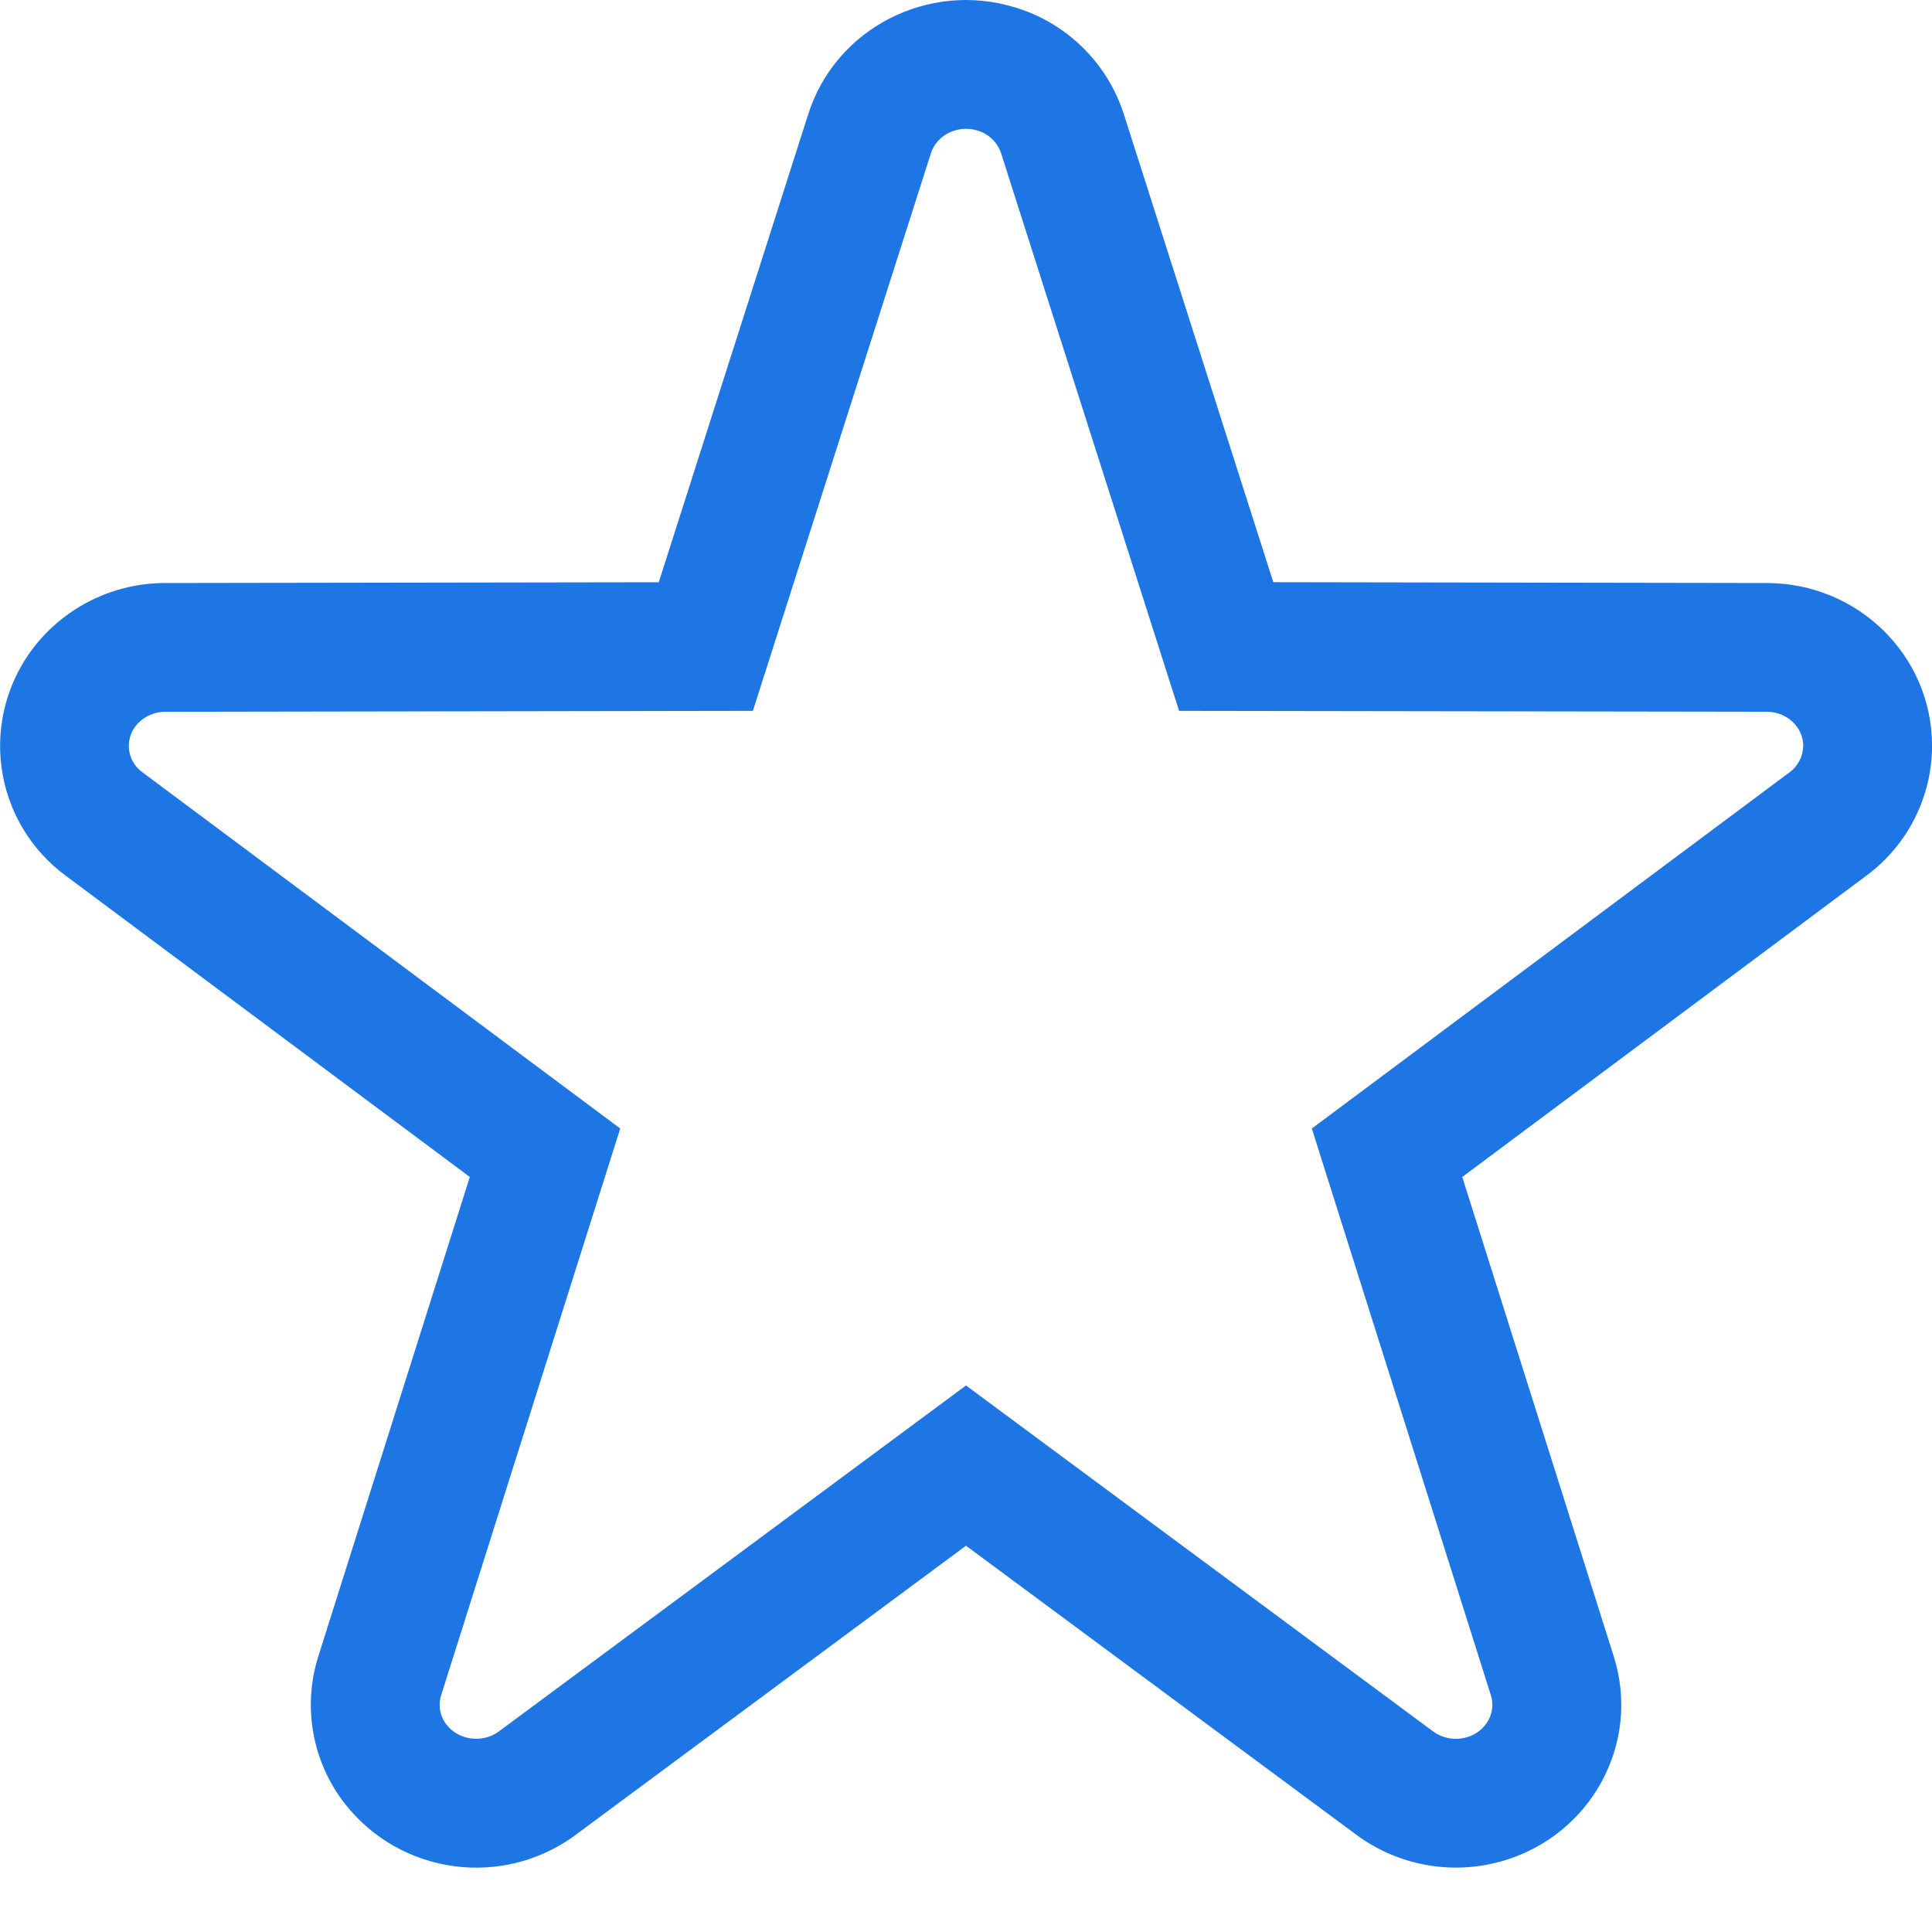 <?xml version="1.0" encoding="UTF-8"?>
<svg width="35px" height="35px" viewBox="0 0 35 35" version="1.1" xmlns="http://www.w3.org/2000/svg" xmlns:xlink="http://www.w3.org/1999/xlink">
    <title>收藏 (1)</title>
    <g id="页面-1" stroke="none" stroke-width="1" fill="none" fill-rule="evenodd">
        <g id="餐饮连锁管理系统" transform="translate(-698, -3617)" fill="#1E76E4" fill-rule="nonzero">
            <g id="收藏-(1)" transform="translate(698, 3617)">
                <path d="M17.5,25.099 L25.962,31.366 C26.139,31.495 26.367,31.534 26.577,31.471 C26.924,31.366 27.109,31.025 27.008,30.71 L23.765,20.444 L32.418,13.992 C32.572,13.88 32.664,13.702 32.667,13.512 C32.667,13.179 32.379,12.895 32.006,12.894 L21.36,12.878 L18.135,2.774 C18.068,2.575 17.907,2.422 17.705,2.364 C17.346,2.255 16.97,2.448 16.865,2.774 L13.639,12.878 L2.994,12.895 C2.787,12.894 2.59,12.987 2.461,13.148 C2.36,13.275 2.317,13.437 2.34,13.596 C2.363,13.756 2.45,13.899 2.582,13.992 L11.236,20.444 L7.992,30.71 C7.934,30.894 7.971,31.095 8.091,31.246 C8.311,31.528 8.742,31.585 9.038,31.366 L17.5,25.099 Z M10.427,33.242 C9.111,34.214 7.261,33.965 6.25,32.679 C5.658,31.923 5.477,30.924 5.766,30.008 L8.511,21.322 L1.188,15.862 C0.552,15.393 0.134,14.687 0.028,13.904 C-0.078,13.122 0.138,12.33 0.625,11.709 C1.196,10.985 2.068,10.562 2.99,10.562 L11.934,10.548 L14.643,2.065 C15.139,0.513 16.813,-0.345 18.382,0.132 C19.319,0.412 20.058,1.135 20.358,2.065 L23.067,10.547 L32.011,10.562 C33.658,10.564 35.004,11.88 35.001,13.516 C34.998,14.441 34.557,15.311 33.813,15.862 L26.49,21.322 L29.235,30.008 C29.73,31.575 28.832,33.229 27.249,33.705 C26.334,33.98 25.343,33.808 24.575,33.241 L17.5,28.002 L10.427,33.241 L10.427,33.242 Z" id="形状"></path>
            </g>
        </g>
    </g>
</svg>